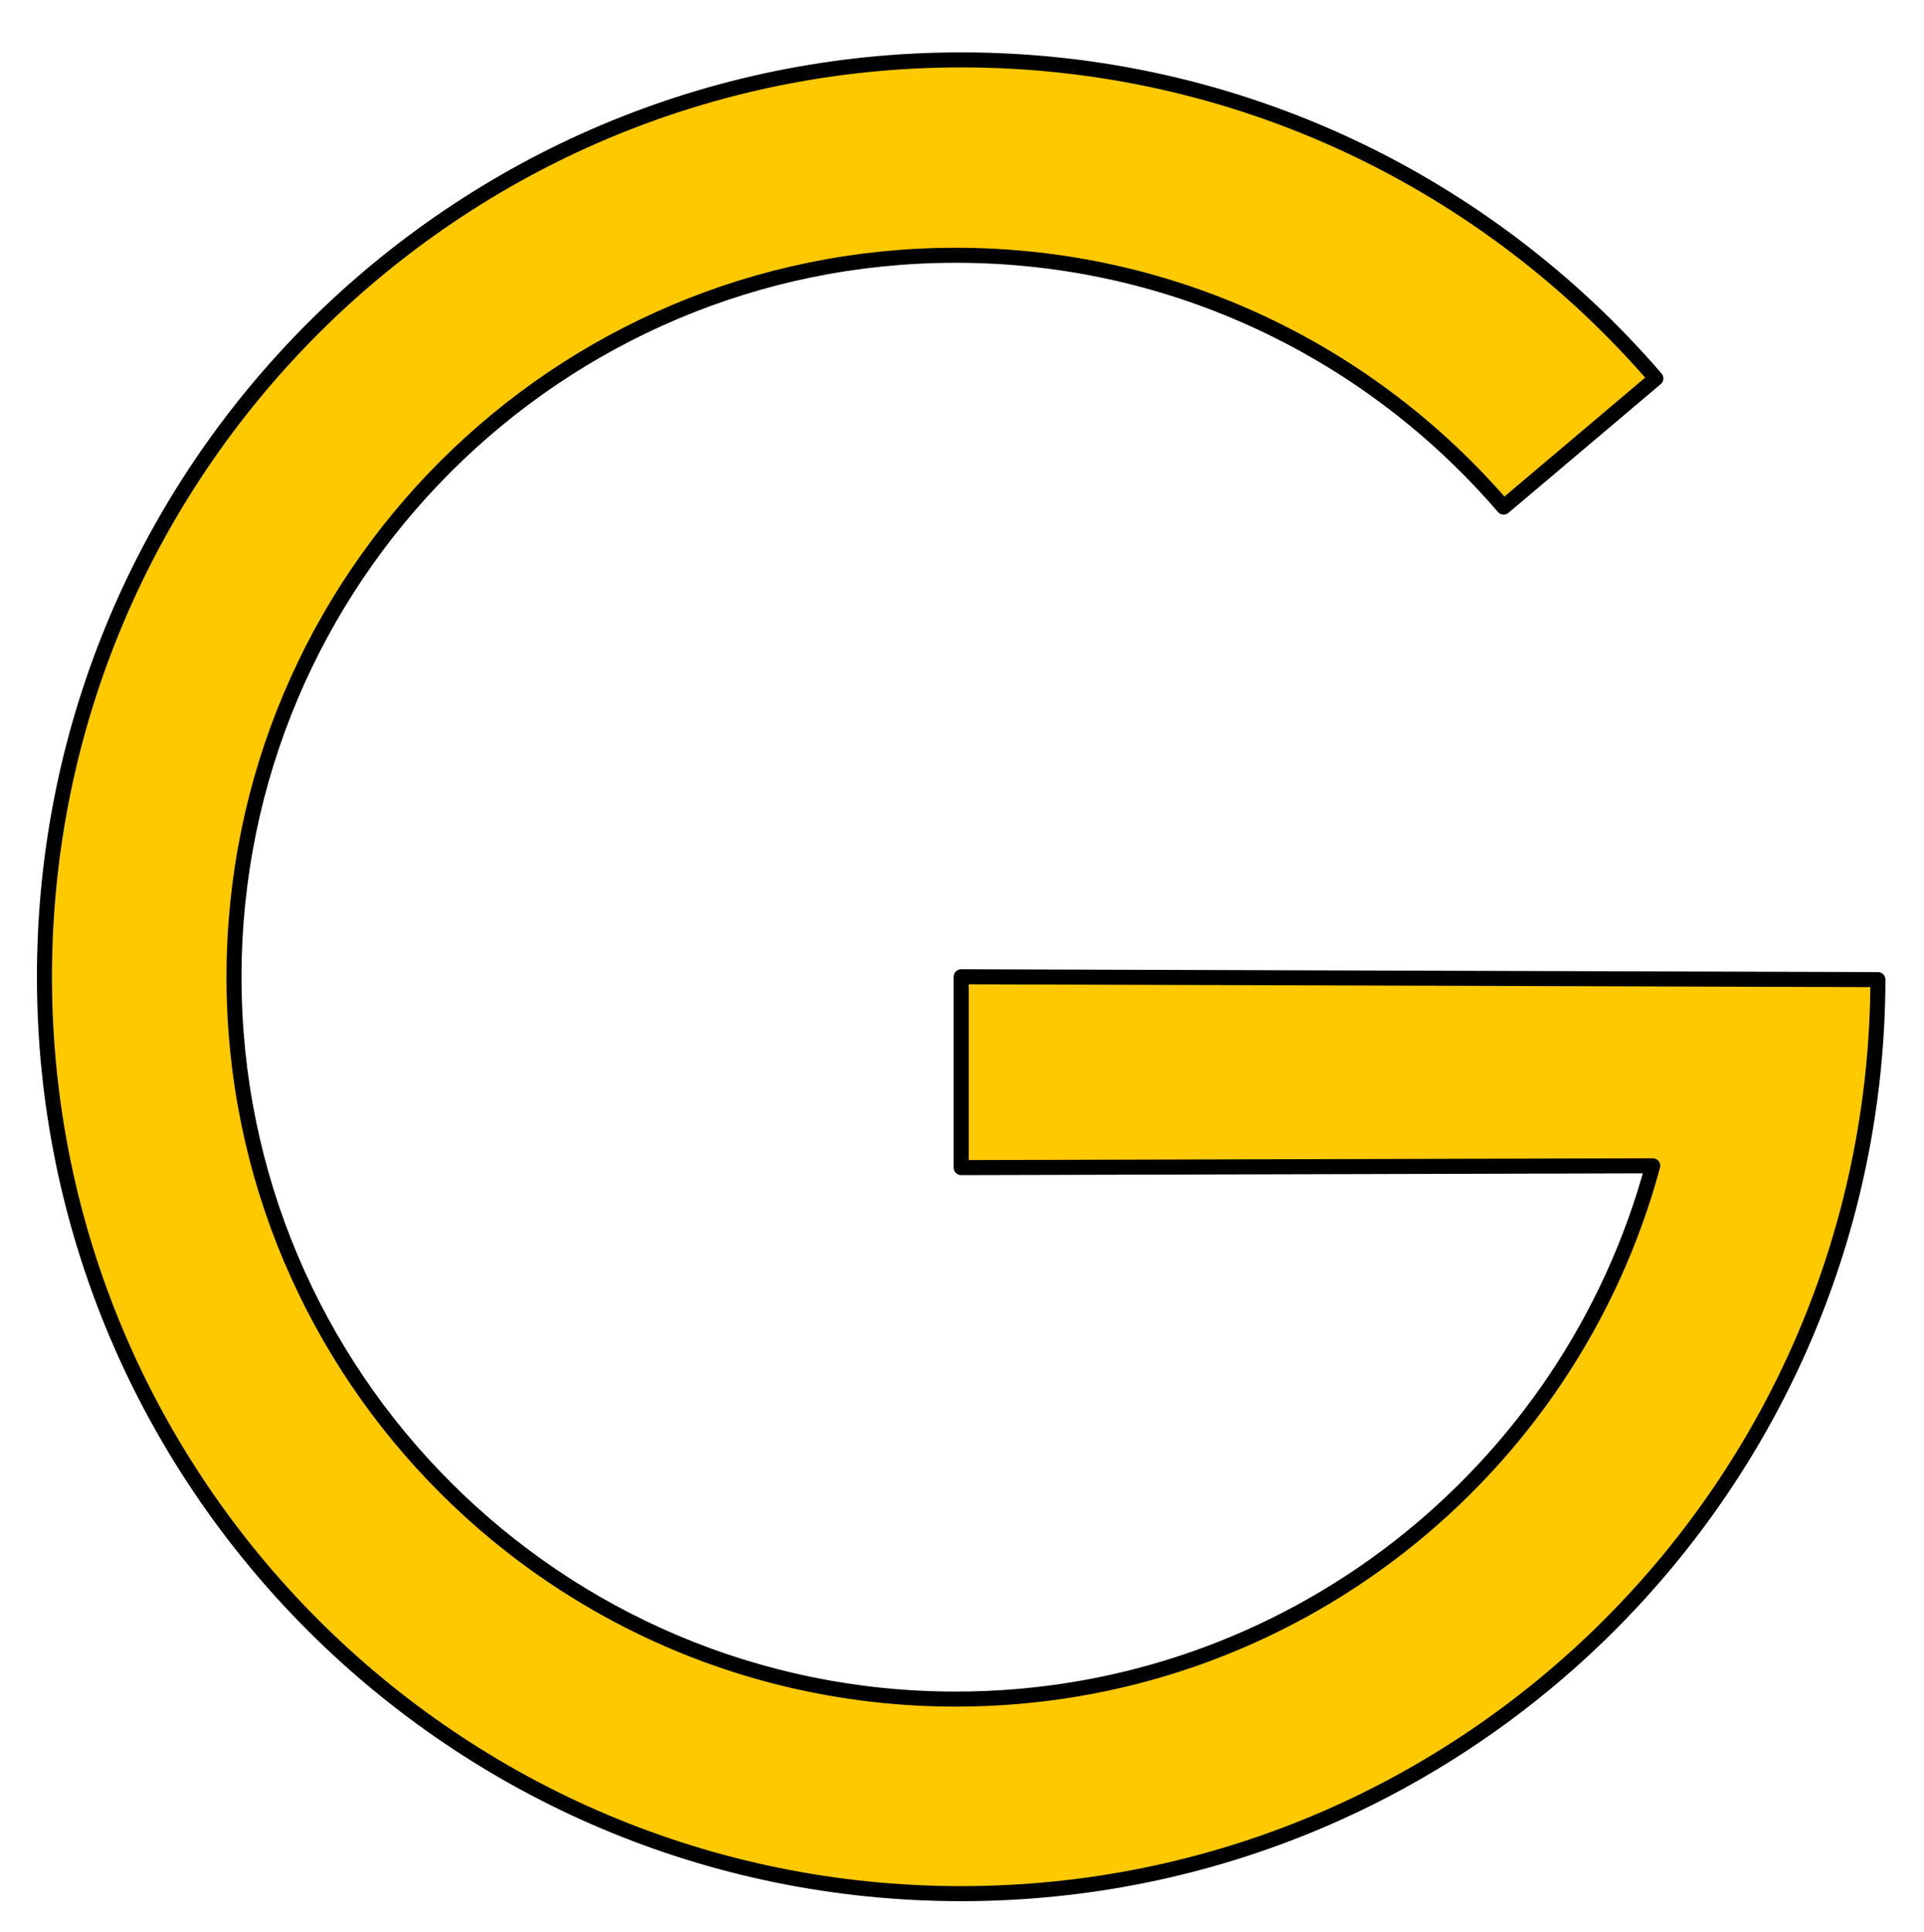 <?xml version="1.0" encoding="utf-8"?>
<!-- Generator: Adobe Illustrator 15.0.1, SVG Export Plug-In . SVG Version: 6.00 Build 0)  -->
<!DOCTYPE svg PUBLIC "-//W3C//DTD SVG 1.1//EN" "http://www.w3.org/Graphics/SVG/1.1/DTD/svg11.dtd">
<svg version="1.1" id="Слой_1" xmlns="http://www.w3.org/2000/svg" xmlns:xlink="http://www.w3.org/1999/xlink" x="0px" y="0px"
	 width="128px" height="128.5px" viewBox="0 0 128 128.5" enable-background="new 0 0 128 128.5" xml:space="preserve">
<path fill="#FFC900" stroke="#000000" stroke-linejoin="round" stroke-miterlimit="10" d="M109.953,77.546
	c-5.517,20.436-24.185,35.474-46.365,35.474c-26.521,0-48.02-21.499-48.02-48.02s21.499-48.02,48.02-48.02
	c14.578,0,27.638,6.496,36.445,16.75l10.128-8.558C98.977,12.197,82.421,3.983,63.946,3.983c-33.684,0-60.989,27.305-60.989,60.989
	s27.305,60.989,60.989,60.989c33.621,0,60.886-27.202,60.989-60.799l-60.989-0.19v12.695L109.953,77.546z"/>
</svg>
